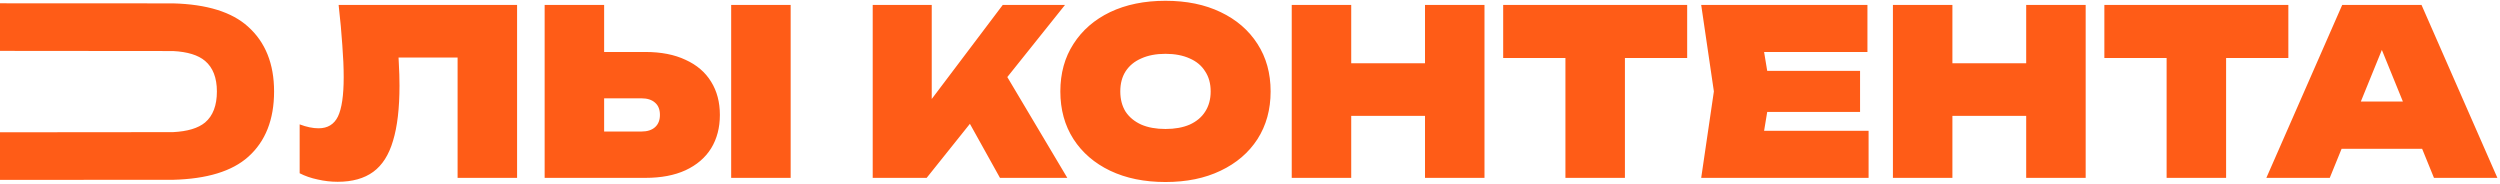 <?xml version="1.0" encoding="UTF-8"?> <svg xmlns="http://www.w3.org/2000/svg" width="759" height="56" viewBox="0 0 759 56" fill="none"><path fill-rule="evenodd" clip-rule="evenodd" d="M0 54.609C13.274 54.607 51.996 54.599 52.544 54.585C62.85 54.322 70.46 51.993 75.372 47.599C80.597 42.925 83.21 36.315 83.21 27.77C83.21 19.366 80.573 12.803 75.299 8.082C70.388 3.645 62.803 1.293 52.544 1.026C51.996 1.012 13.274 1.003 0 1.001V15.449C13.277 15.453 52.007 15.469 52.544 15.497C56.934 15.723 60.172 16.722 62.26 18.492C64.653 20.523 65.849 23.615 65.849 27.77C65.849 32.019 64.653 35.159 62.26 37.189C60.172 38.918 56.934 39.893 52.544 40.114C52.007 40.142 13.277 40.157 0 40.162V54.609ZM102.806 1.5H156.986V54H138.926V17.46H120.997C121.029 18 121.055 18.537 121.076 19.07C121.216 21.497 121.286 23.807 121.286 26C121.286 32.86 120.632 38.437 119.326 42.73C118.066 47.024 116.059 50.174 113.306 52.18C110.552 54.187 106.959 55.19 102.526 55.19C100.472 55.19 98.442 54.957 96.436 54.49C94.429 54.07 92.609 53.44 90.976 52.6V37.76C93.076 38.554 94.989 38.95 96.716 38.95C99.469 38.95 101.429 37.76 102.596 35.38C103.762 32.954 104.346 28.964 104.346 23.41C104.346 20.517 104.206 17.274 103.926 13.68C103.692 10.087 103.319 6.027 102.806 1.5ZM165.355 54V1.5H183.415V15.78H195.945C200.704 15.78 204.765 16.574 208.124 18.16C211.531 19.7 214.121 21.917 215.894 24.81C217.668 27.657 218.554 31.017 218.554 34.89C218.554 38.764 217.668 42.147 215.894 45.04C214.121 47.887 211.531 50.104 208.124 51.69C204.765 53.23 200.704 54 195.945 54H165.355ZM183.415 39.93V29.85H194.755C196.528 29.85 197.904 30.294 198.885 31.18C199.864 32.02 200.355 33.257 200.355 34.89C200.355 36.477 199.864 37.714 198.885 38.6C197.904 39.487 196.528 39.93 194.755 39.93H183.415ZM221.984 1.5H240.045V54H221.984V1.5ZM264.954 54V1.5H282.874V30.054L304.434 1.5H323.334L305.819 23.394L324.034 54H303.594L294.462 37.591L281.334 54H264.954ZM353.84 55.26C347.447 55.26 341.847 54.117 337.04 51.83C332.28 49.544 328.57 46.347 325.91 42.24C323.25 38.087 321.92 33.257 321.92 27.75C321.92 22.244 323.25 17.437 325.91 13.33C328.57 9.177 332.28 5.957 337.04 3.67C341.847 1.384 347.447 0.24 353.84 0.24C360.233 0.24 365.81 1.384 370.57 3.67C375.377 5.957 379.11 9.177 381.77 13.33C384.43 17.437 385.76 22.244 385.76 27.75C385.76 33.257 384.43 38.087 381.77 42.24C379.11 46.347 375.377 49.544 370.57 51.83C365.81 54.117 360.233 55.26 353.84 55.26ZM353.84 39.16C356.687 39.16 359.137 38.717 361.19 37.83C363.243 36.897 364.807 35.59 365.88 33.91C367 32.184 367.56 30.13 367.56 27.75C367.56 25.37 367 23.34 365.88 21.66C364.807 19.934 363.243 18.627 361.19 17.74C359.137 16.807 356.687 16.34 353.84 16.34C350.993 16.34 348.543 16.807 346.49 17.74C344.437 18.627 342.85 19.934 341.73 21.66C340.657 23.34 340.12 25.37 340.12 27.75C340.12 30.13 340.657 32.184 341.73 33.91C342.85 35.59 344.437 36.897 346.49 37.83C348.543 38.717 350.993 39.16 353.84 39.16ZM392.171 1.5H410.231V19.21H432.631V1.5H450.691V54H432.631V35.17H410.231V54H392.171V1.5ZM456.365 17.6H475.265V54H493.325V17.6H512.225V1.5H456.365V17.6ZM564.714 33.98H536.527L535.58 39.72H567.304V54H516.484L520.334 27.75L516.484 1.5H566.954V15.78H535.58L536.527 21.52H564.714V33.98ZM574.69 1.5H592.75V19.21H615.15V1.5H633.21V54H615.15V35.17H592.75V54H574.69V1.5ZM638.884 17.6H657.784V54H675.844V17.6H694.744V1.5H638.884V17.6ZM707.314 54L710.905 45.18H735.362L738.954 54H758.204L735.174 1.5H711.094L688.064 54H707.314ZM723.134 15.153L729.518 30.83H716.749L723.134 15.153Z" fill="#FF5C17"></path></svg> 